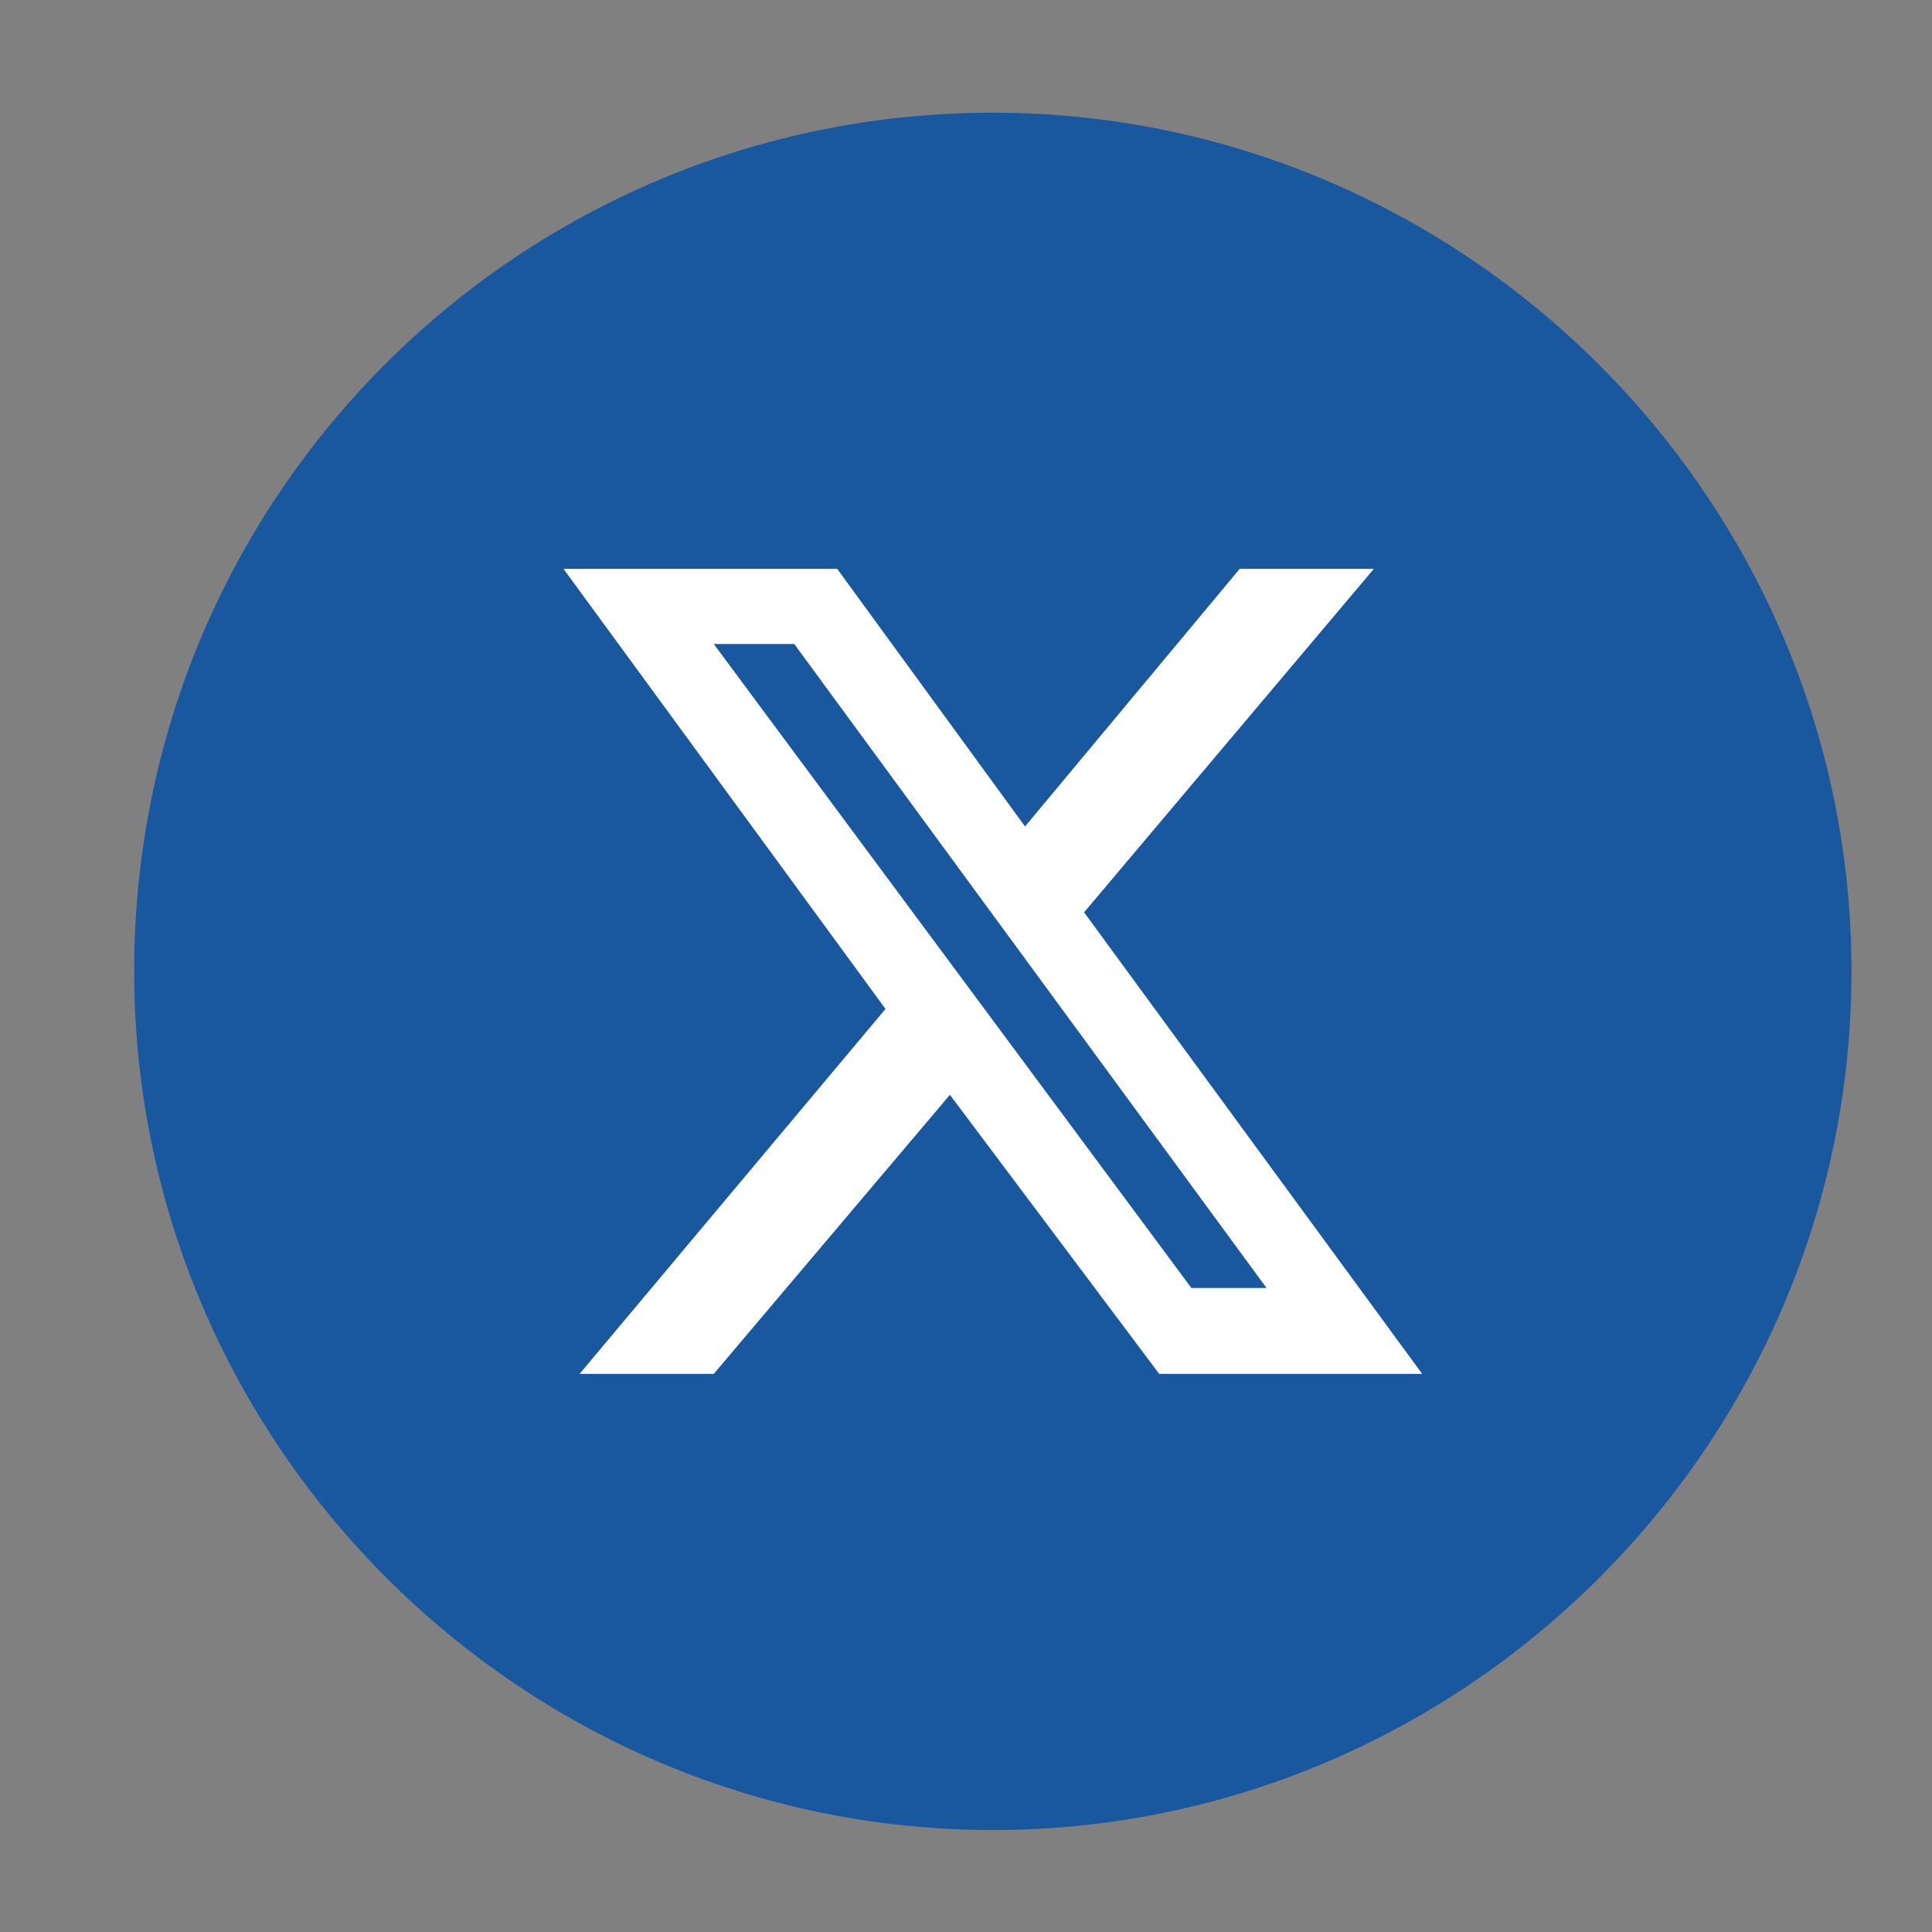<?xml version="1.0" encoding="UTF-8"?>
<svg id="Capa_1" xmlns="http://www.w3.org/2000/svg" version="1.1" xmlns:xlink="http://www.w3.org/1999/xlink" viewBox="0 0 36 36">
  <rect x="0" y="0" width="36" height="36" fill="#808080" stroke="none"/>
  <!-- Generator: Adobe Illustrator 29.3.0, SVG Export Plug-In . SVG Version: 2.1.0 Build 146)  -->
  <defs>
    <style>
      .st0 {
        fill: #fff;
      }

      .st1 {
        fill: #19589f;
      }
    </style>
  </defs>
  <path class="st1" d="M18.5,2.1h0c8.8,0,16,7.2,16,16h0c0,8.8-7.2,16-16,16h0c-8.8,0-16-7.2-16-16h0C2.5,9.2,9.7,2.1,18.5,2.1Z"/>
  <path class="st0" d="M23.1,10.6h2.5l-5.4,6.4,6.3,8.6h-4.9l-3.9-5.2-4.4,5.2h-2.5l5.7-6.8-6-8.2h5.1l3.5,4.8s4-4.8,4-4.8ZM22.2,24h1.4l-8.8-12h-1.5l8.9,12Z"/>
</svg>